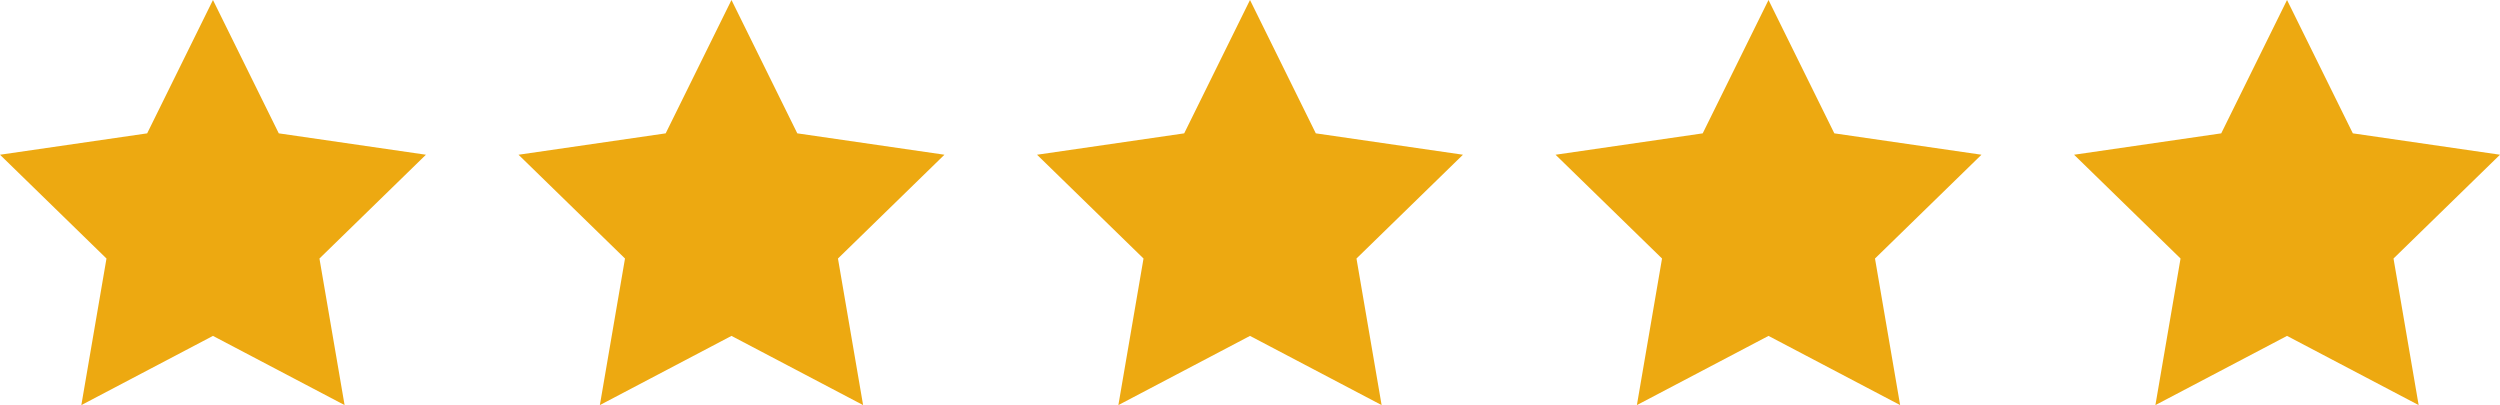 <svg xmlns="http://www.w3.org/2000/svg" width="289.287" height="46.875" viewBox="0 0 289.287 46.875">
  <g id="Gruppe_1164" data-name="Gruppe 1164" transform="translate(-692 -4893.162)">
    <path id="Pfad_138" data-name="Pfad 138" d="M3976.643,844.961l7.615,15.43,17.028,2.474-12.322,12.011,2.909,16.96-15.231-8.007-15.23,8.007,2.909-16.96L3952,862.866l17.029-2.474Z" transform="translate(-3140 4048.201)" fill="#eda911"/>
    <path id="Pfad_141" data-name="Pfad 141" d="M3976.643,844.961l7.615,15.43,17.028,2.474-12.322,12.011,2.909,16.96-15.231-8.007-15.23,8.007,2.909-16.96L3952,862.866l17.029-2.474Z" transform="translate(-3200 4048.201)" fill="#eda911"/>
    <path id="Pfad_142" data-name="Pfad 142" d="M3976.643,844.961l7.615,15.43,17.028,2.474-12.322,12.011,2.909,16.96-15.231-8.007-15.23,8.007,2.909-16.96L3952,862.866l17.029-2.474Z" transform="translate(-3260 4048.201)" fill="#eda911"/>
    <path id="Pfad_139" data-name="Pfad 139" d="M3976.643,844.961l7.615,15.43,17.028,2.474-12.322,12.011,2.909,16.96-15.231-8.007-15.23,8.007,2.909-16.96L3952,862.866l17.029-2.474Z" transform="translate(-3080 4048.201)" fill="#eda911"/>
    <path id="Pfad_140" data-name="Pfad 140" d="M3976.643,844.961l7.615,15.43,17.028,2.474-12.322,12.011,2.909,16.96-15.231-8.007-15.23,8.007,2.909-16.96L3952,862.866l17.029-2.474Z" transform="translate(-3020 4048.201)" fill="#eda911"/>
  </g>
</svg>
